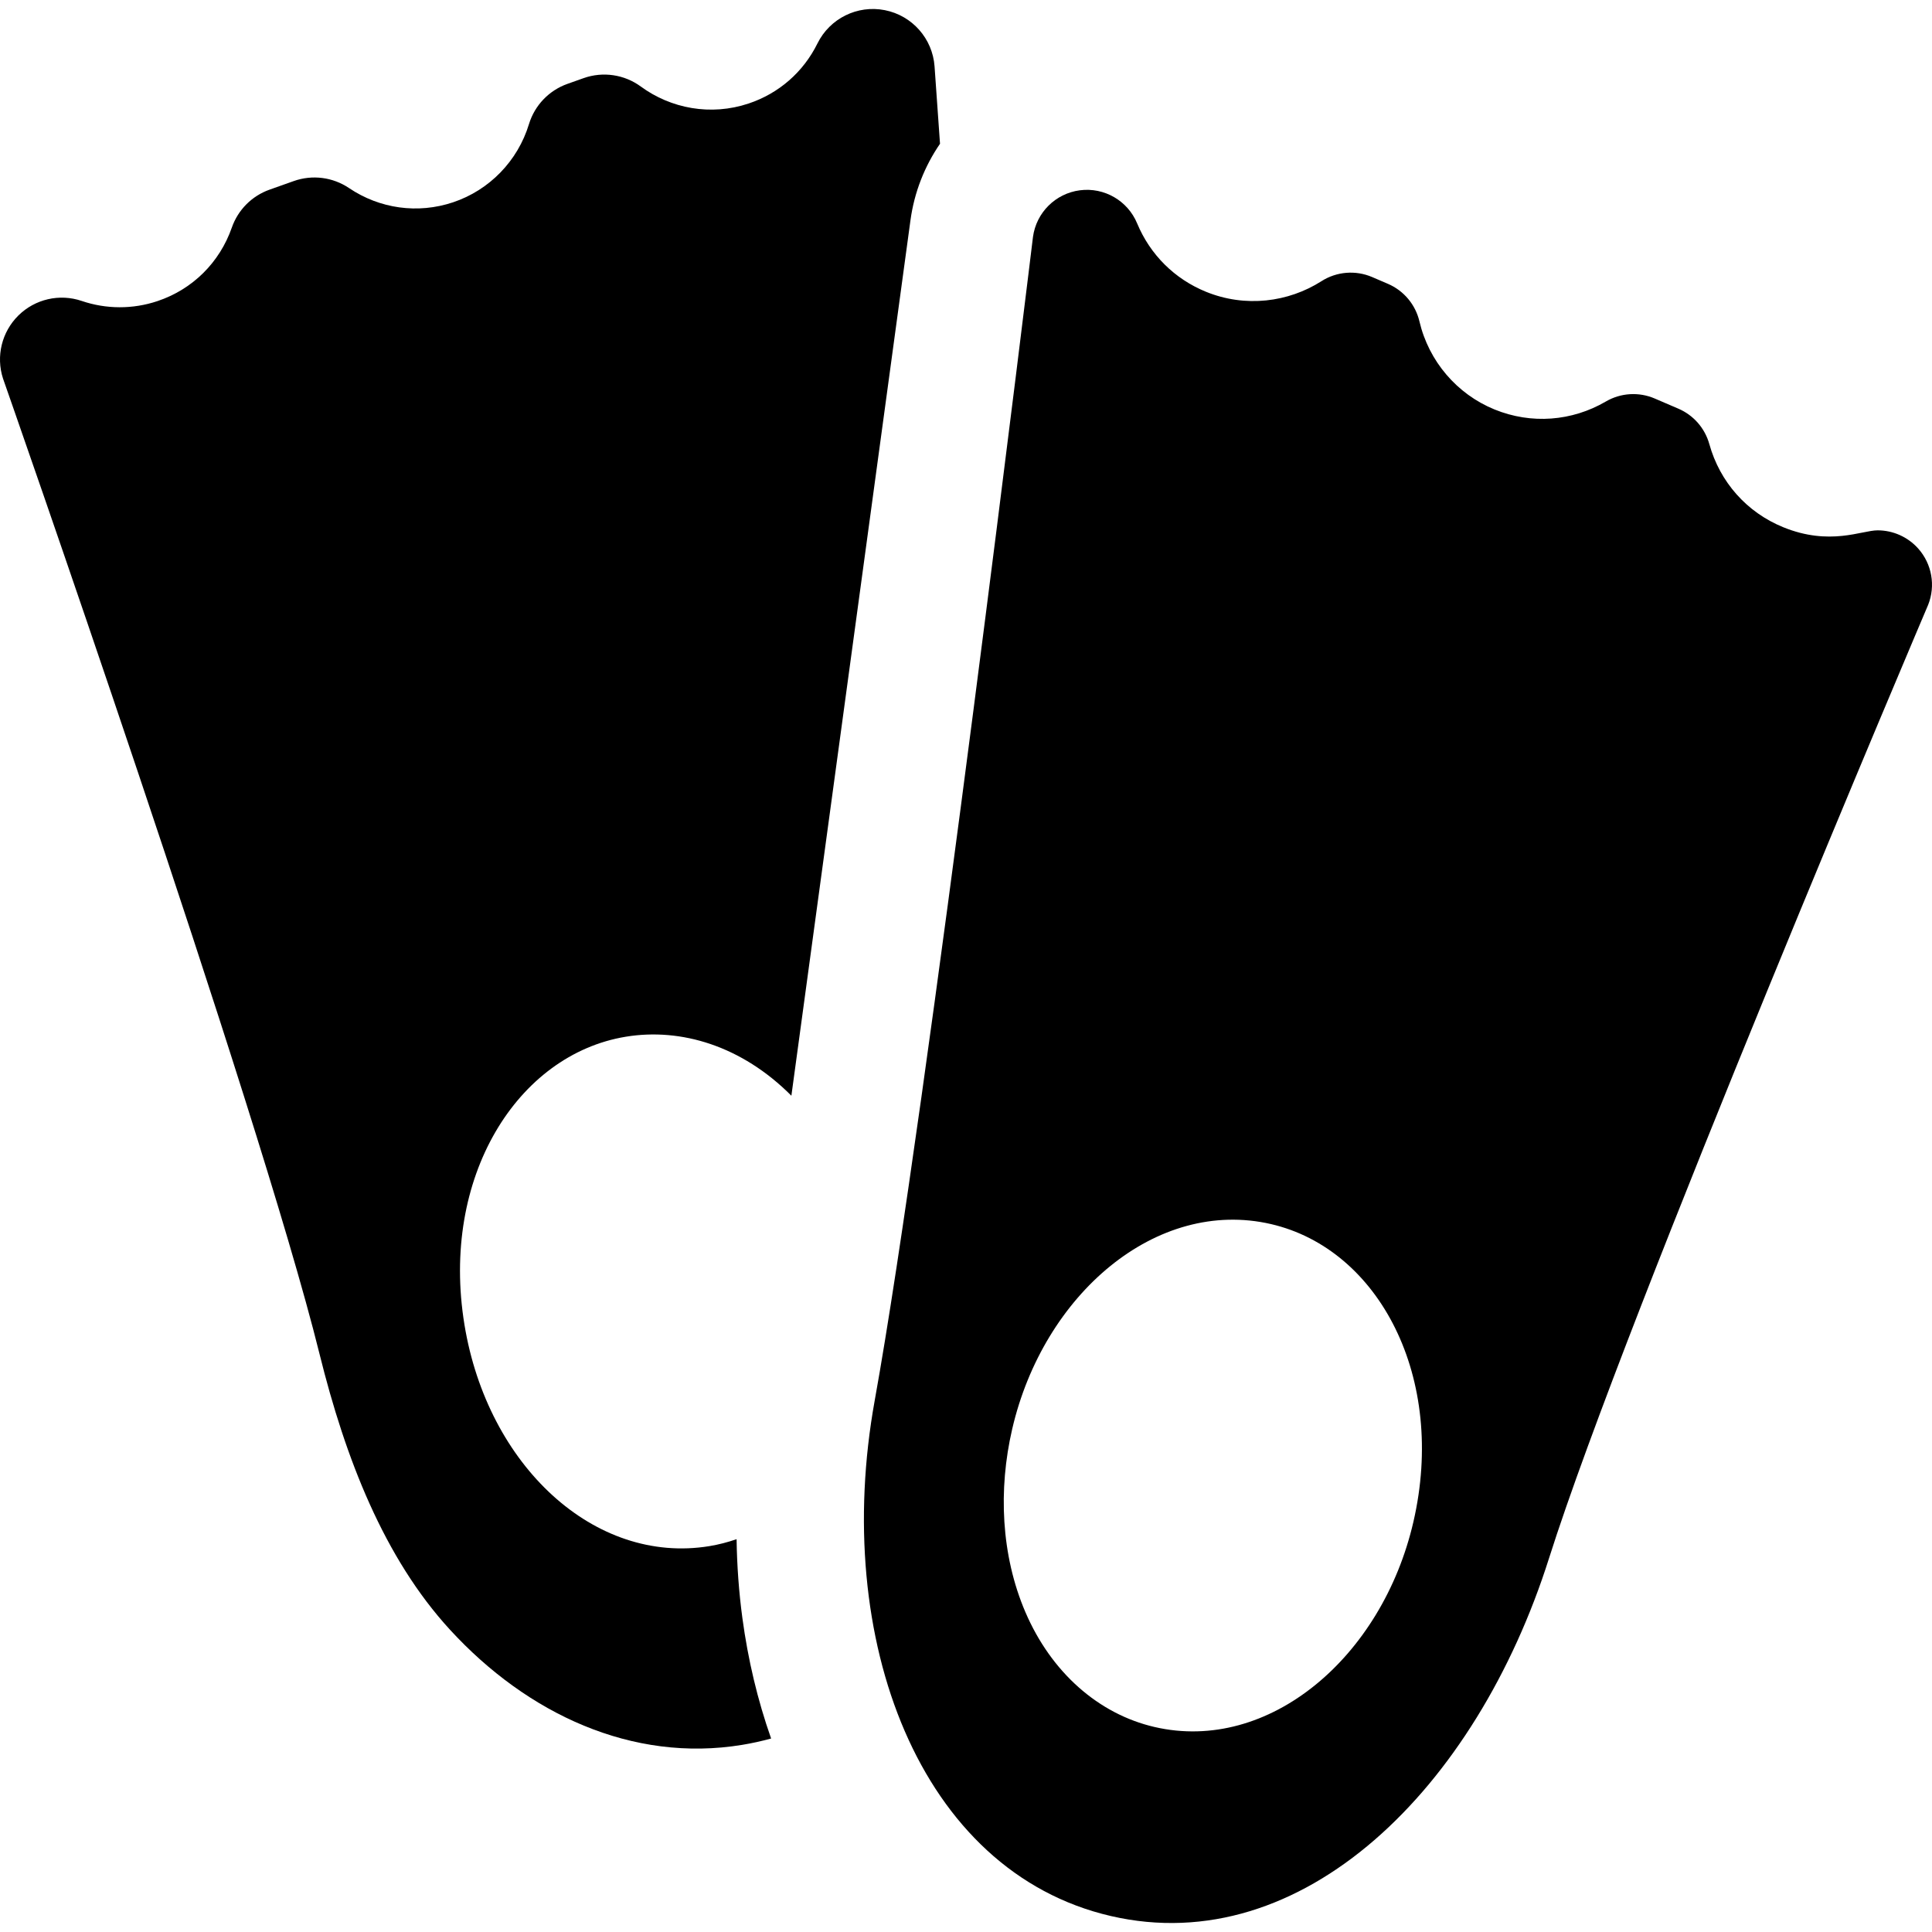 <?xml version="1.0" encoding="iso-8859-1"?>
<!-- Generator: Adobe Illustrator 19.0.0, SVG Export Plug-In . SVG Version: 6.00 Build 0)  -->
<svg version="1.1" id="Layer_1" xmlns="http://www.w3.org/2000/svg" xmlns:xlink="http://www.w3.org/1999/xlink" x="0px" y="0px"
	 viewBox="0 0 511.998 511.998" style="enable-background:new 0 0 511.998 511.998;" xml:space="preserve">
<g>
	<g>
		<path d="M247.667,17.615c-0.522-7.381-5.925-13.497-13.185-14.924c-7.263-1.429-14.577,2.19-17.851,8.826
			c-3.741,7.581-10.214,13.231-18.224,15.908c-10.088,3.373-20.653,1.319-28.584-4.492c-4.375-3.208-10.054-4.04-15.168-2.225
			l-4.284,1.521c-4.897,1.739-8.679,5.698-10.193,10.671c-2.967,9.751-10.488,17.494-20.117,20.713
			c-9.365,3.131-19.447,1.7-27.569-3.776c-4.311-2.905-9.745-3.596-14.643-1.855l-6.426,2.282c-4.677,1.662-8.35,5.353-9.986,10.04
			c-3.241,9.284-10.428,16.389-19.722,19.496c-6.532,2.185-13.565,2.161-20.056-0.046c-5.869-1.996-12.364-0.509-16.779,3.846
			s-5.994,10.826-4.08,16.724c0,0,67.553,192.527,83.874,258.471c6.868,27.748,17.122,54.09,34.596,73.117
			c20.497,22.319,48.32,35.27,77.394,30.494c2.606-0.428,5.169-0.996,7.689-1.685c-3.587-10.179-6.128-20.889-7.613-31.918
			c-0.925-6.861-1.435-13.846-1.536-20.904c-2.338,0.802-4.733,1.431-7.188,1.834c-30.441,4.999-58.792-21.29-64.928-58.657
			c-6.424-39.139,14.027-71.621,42.763-76.339c14.66-2.408,30.733,2.441,43.872,15.638l16.03-117.846l15.528-114.163
			c1.013-7.453,3.769-14.347,7.83-20.27L247.667,17.615z"/>
	</g>
</g>
<g>
	<g>
		<path d="M508.345,145.373c-2.776-3.115-6.713-4.828-10.767-4.828c-4.196,0-12.659,4.208-25.019-0.832
			c-9.641-3.932-16.774-11.959-19.57-22.023c-1.171-4.209-4.186-7.661-8.2-9.386l-6.266-2.693
			c-4.197-1.805-9.009-1.513-12.964,0.795c-8.974,5.24-19.745,6.081-29.489,2.109c-9.991-4.075-17.432-12.801-19.907-23.342
			c-1.046-4.453-4.142-8.146-8.345-9.952l-4.177-1.794c-4.393-1.889-9.431-1.471-13.446,1.091
			c-8.766,5.592-20.158,7.062-30.613,2.798c-8.311-3.39-14.785-9.826-18.232-18.12c-2.5-6.018-8.723-9.607-15.173-8.767
			c-6.457,0.839-11.551,5.902-12.429,12.355c0,0-28.113,231.805-41.945,308.368c-11.429,63.268,11.818,124.865,62.576,136.612
			c50.723,11.738,96.79-33.775,116.133-94.835c20.527-64.796,100.463-252.636,100.463-252.636
			C512.994,155.221,511.975,149.447,508.345,145.373z M374.557,403.335c-8.311,35.914-38.332,61.339-68.582,54.338
			c-14.93-3.455-27.405-14.546-34.228-30.426c-6.494-15.115-7.204-32.555-3.51-48.518c8.279-35.769,38.227-61.361,68.583-54.337
			C365.553,331.042,383.383,365.203,374.557,403.335z"/>
	</g>
</g>
<g>
</g>
<g>
</g>
<g>
</g>
<g>
</g>
<g>
</g>
<g>
</g>
<g>
</g>
<g>
</g>
<g>
</g>
<g>
</g>
<g>
</g>
<g>
</g>
<g>
</g>
<g>
</g>
<g>
</g>
</svg>
